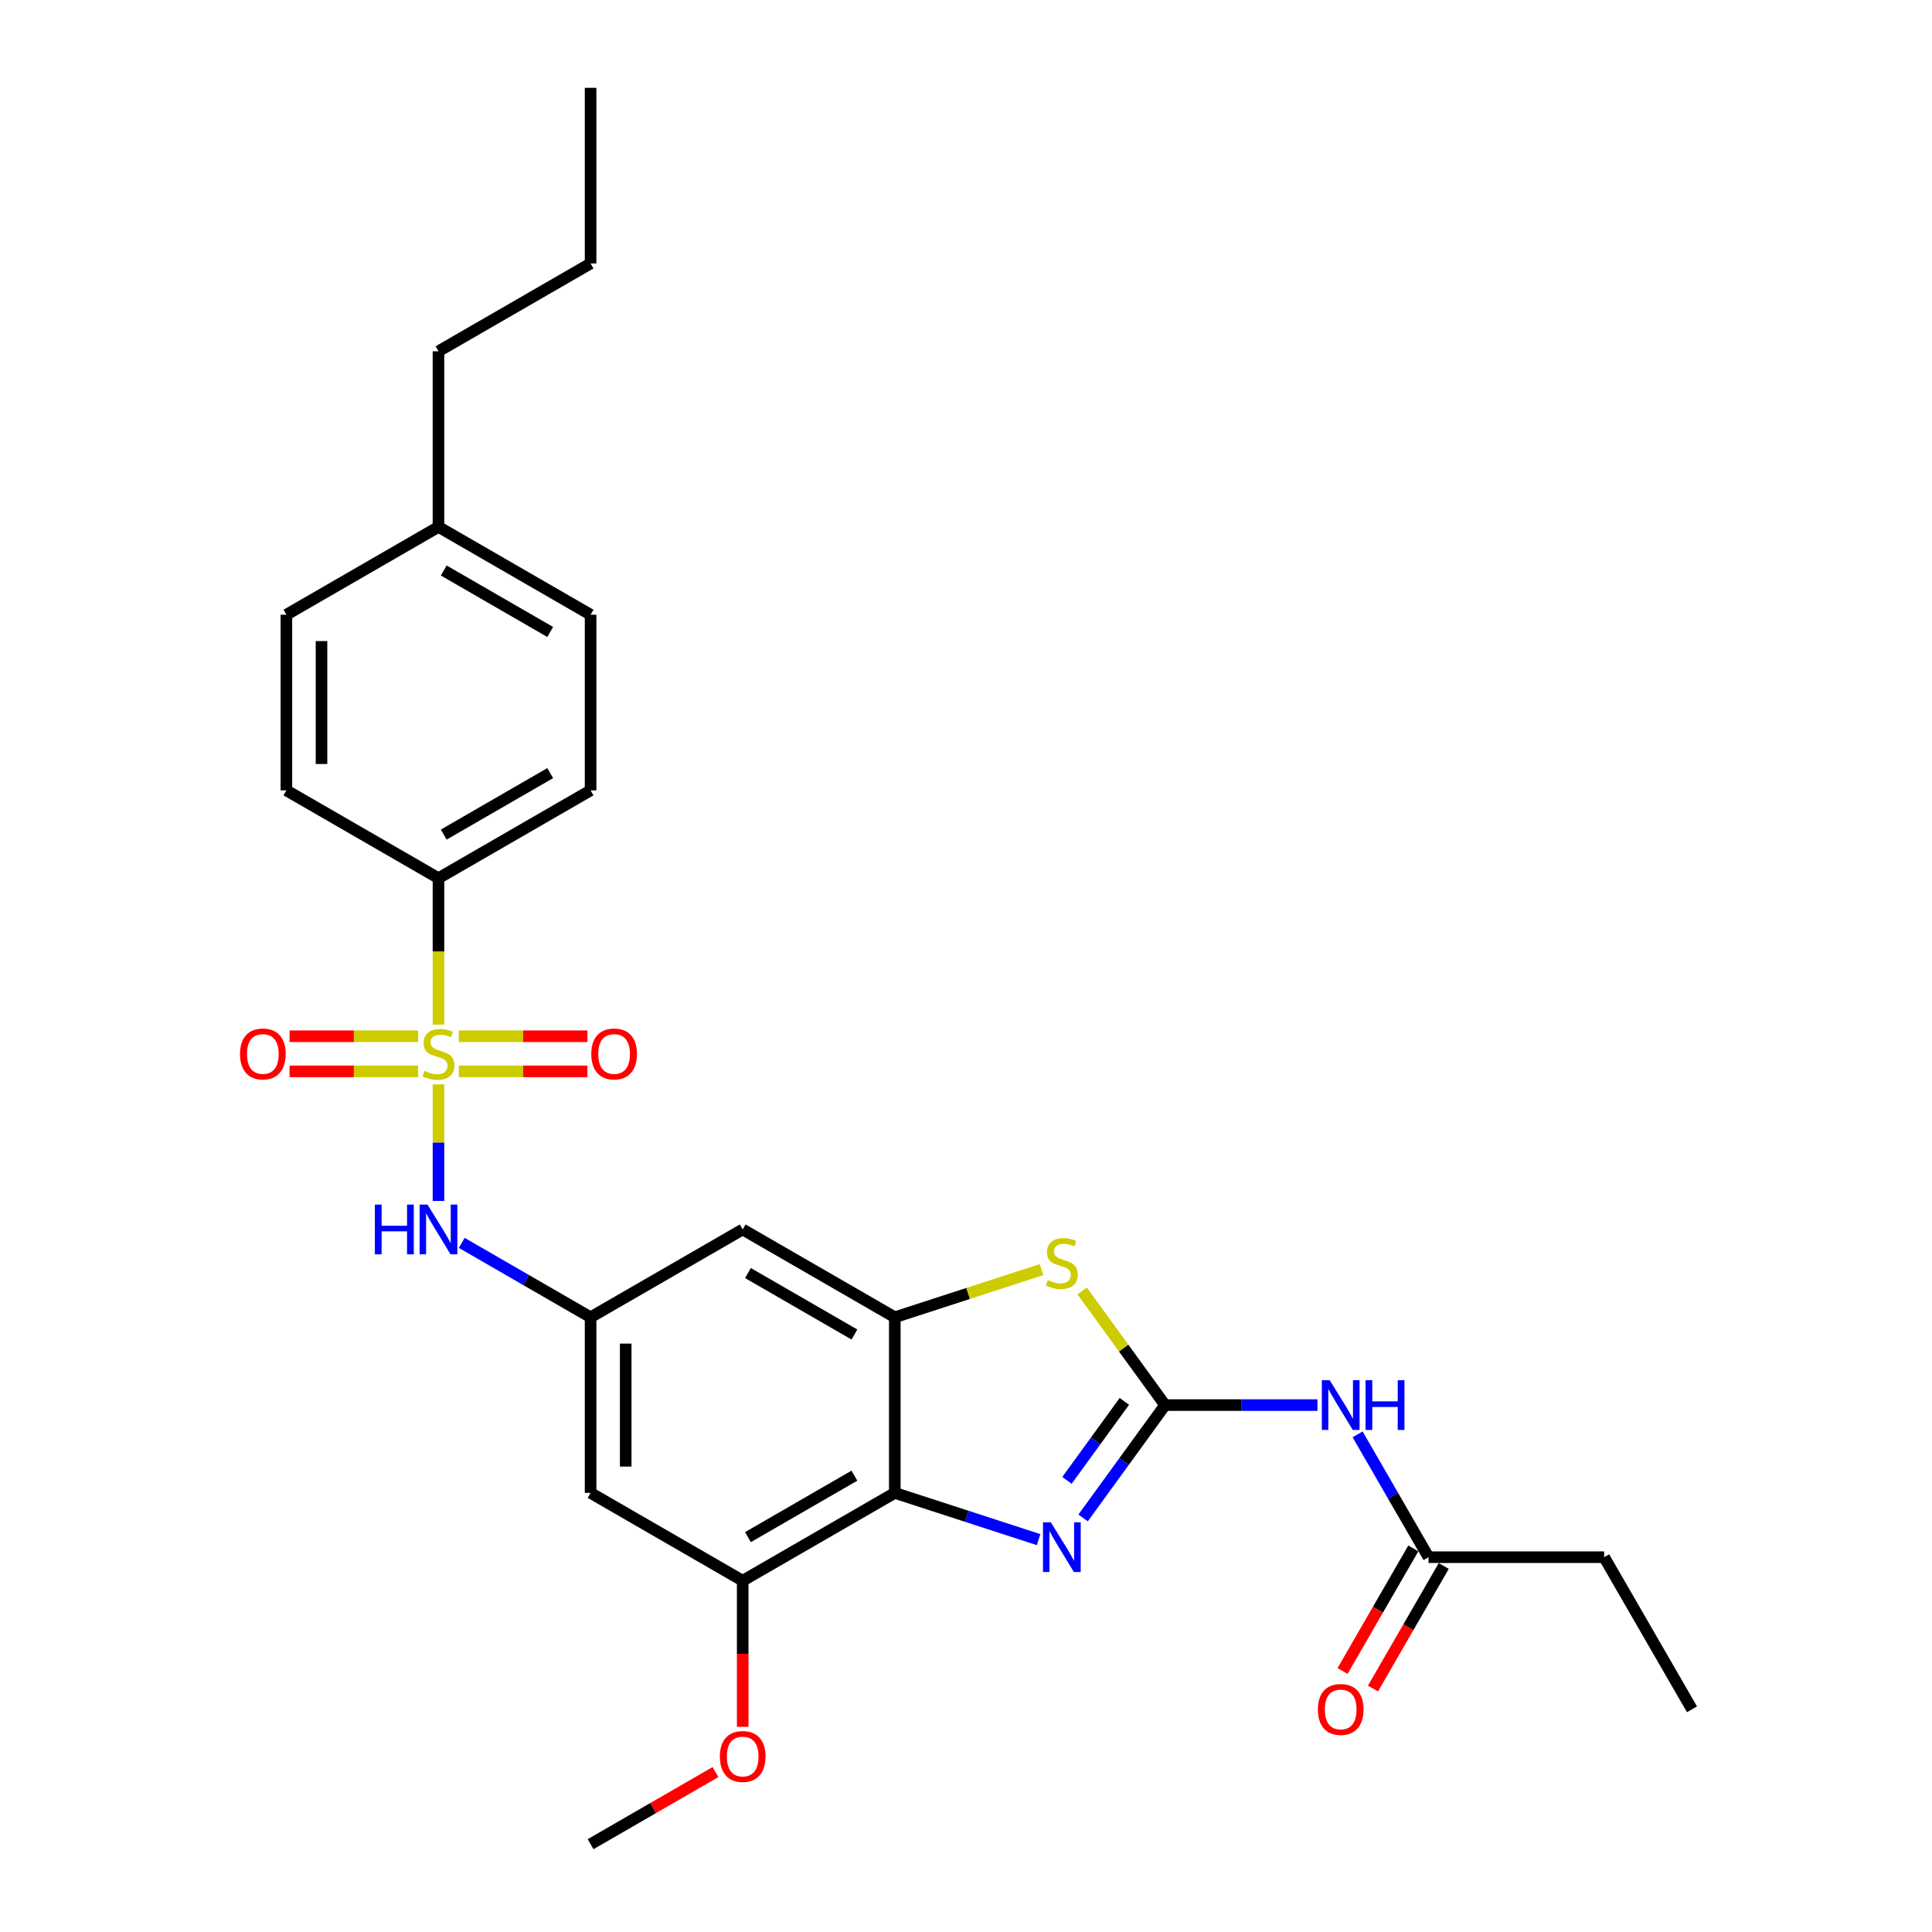 <?xml version='1.0' encoding='iso-8859-1'?>
<svg version='1.1' baseProfile='full'
              xmlns='http://www.w3.org/2000/svg'
                      xmlns:rdkit='http://www.rdkit.org/xml'
                      xmlns:xlink='http://www.w3.org/1999/xlink'
                  xml:space='preserve'
width='1000px' height='1000px' viewBox='0 0 1000 1000'>
<!-- END OF HEADER -->
<rect style='opacity:1.0;fill:#FFFFFF;stroke:none' width='1000' height='1000' x='0' y='0'> </rect>
<path class='bond-6' d='M 226.958,561.255 L 226.958,591.434' style='fill:none;fill-rule:evenodd;stroke:#CCCC00;stroke-width:6px;stroke-linecap:butt;stroke-linejoin:miter;stroke-opacity:1' />
<path class='bond-6' d='M 226.958,591.434 L 226.958,621.613' style='fill:none;fill-rule:evenodd;stroke:#0000FF;stroke-width:6px;stroke-linecap:butt;stroke-linejoin:miter;stroke-opacity:1' />
<path class='bond-10' d='M 226.958,530.345 L 226.958,492.445' style='fill:none;fill-rule:evenodd;stroke:#CCCC00;stroke-width:6px;stroke-linecap:butt;stroke-linejoin:miter;stroke-opacity:1' />
<path class='bond-10' d='M 226.958,492.445 L 226.958,454.545' style='fill:none;fill-rule:evenodd;stroke:#000000;stroke-width:6px;stroke-linecap:butt;stroke-linejoin:miter;stroke-opacity:1' />
<path class='bond-13' d='M 237.486,554.545 L 270.763,554.545' style='fill:none;fill-rule:evenodd;stroke:#CCCC00;stroke-width:6px;stroke-linecap:butt;stroke-linejoin:miter;stroke-opacity:1' />
<path class='bond-13' d='M 270.763,554.545 L 304.04,554.545' style='fill:none;fill-rule:evenodd;stroke:#FF0000;stroke-width:6px;stroke-linecap:butt;stroke-linejoin:miter;stroke-opacity:1' />
<path class='bond-13' d='M 237.486,536.364 L 270.763,536.364' style='fill:none;fill-rule:evenodd;stroke:#CCCC00;stroke-width:6px;stroke-linecap:butt;stroke-linejoin:miter;stroke-opacity:1' />
<path class='bond-13' d='M 270.763,536.364 L 304.04,536.364' style='fill:none;fill-rule:evenodd;stroke:#FF0000;stroke-width:6px;stroke-linecap:butt;stroke-linejoin:miter;stroke-opacity:1' />
<path class='bond-14' d='M 216.431,536.364 L 183.154,536.364' style='fill:none;fill-rule:evenodd;stroke:#CCCC00;stroke-width:6px;stroke-linecap:butt;stroke-linejoin:miter;stroke-opacity:1' />
<path class='bond-14' d='M 183.154,536.364 L 149.877,536.364' style='fill:none;fill-rule:evenodd;stroke:#FF0000;stroke-width:6px;stroke-linecap:butt;stroke-linejoin:miter;stroke-opacity:1' />
<path class='bond-14' d='M 216.431,554.545 L 183.154,554.545' style='fill:none;fill-rule:evenodd;stroke:#CCCC00;stroke-width:6px;stroke-linecap:butt;stroke-linejoin:miter;stroke-opacity:1' />
<path class='bond-14' d='M 183.154,554.545 L 149.877,554.545' style='fill:none;fill-rule:evenodd;stroke:#FF0000;stroke-width:6px;stroke-linecap:butt;stroke-linejoin:miter;stroke-opacity:1' />
<path class='bond-0' d='M 603.042,727.273 L 581.588,697.744' style='fill:none;fill-rule:evenodd;stroke:#000000;stroke-width:6px;stroke-linecap:butt;stroke-linejoin:miter;stroke-opacity:1' />
<path class='bond-0' d='M 581.588,697.744 L 560.134,668.215' style='fill:none;fill-rule:evenodd;stroke:#CCCC00;stroke-width:6px;stroke-linecap:butt;stroke-linejoin:miter;stroke-opacity:1' />
<path class='bond-5' d='M 603.042,727.273 L 642.478,727.273' style='fill:none;fill-rule:evenodd;stroke:#000000;stroke-width:6px;stroke-linecap:butt;stroke-linejoin:miter;stroke-opacity:1' />
<path class='bond-5' d='M 642.478,727.273 L 681.914,727.273' style='fill:none;fill-rule:evenodd;stroke:#0000FF;stroke-width:6px;stroke-linecap:butt;stroke-linejoin:miter;stroke-opacity:1' />
<path class='bond-30' d='M 603.042,727.273 L 581.826,756.473' style='fill:none;fill-rule:evenodd;stroke:#000000;stroke-width:6px;stroke-linecap:butt;stroke-linejoin:miter;stroke-opacity:1' />
<path class='bond-30' d='M 581.826,756.473 L 560.611,785.674' style='fill:none;fill-rule:evenodd;stroke:#0000FF;stroke-width:6px;stroke-linecap:butt;stroke-linejoin:miter;stroke-opacity:1' />
<path class='bond-30' d='M 581.968,725.346 L 567.117,745.786' style='fill:none;fill-rule:evenodd;stroke:#000000;stroke-width:6px;stroke-linecap:butt;stroke-linejoin:miter;stroke-opacity:1' />
<path class='bond-30' d='M 567.117,745.786 L 552.266,766.227' style='fill:none;fill-rule:evenodd;stroke:#0000FF;stroke-width:6px;stroke-linecap:butt;stroke-linejoin:miter;stroke-opacity:1' />
<path class='bond-1' d='M 537.57,796.909 L 500.359,784.818' style='fill:none;fill-rule:evenodd;stroke:#0000FF;stroke-width:6px;stroke-linecap:butt;stroke-linejoin:miter;stroke-opacity:1' />
<path class='bond-1' d='M 500.359,784.818 L 463.147,772.727' style='fill:none;fill-rule:evenodd;stroke:#000000;stroke-width:6px;stroke-linecap:butt;stroke-linejoin:miter;stroke-opacity:1' />
<path class='bond-2' d='M 463.147,772.727 L 384.417,818.182' style='fill:none;fill-rule:evenodd;stroke:#000000;stroke-width:6px;stroke-linecap:butt;stroke-linejoin:miter;stroke-opacity:1' />
<path class='bond-2' d='M 442.247,763.8 L 387.136,795.618' style='fill:none;fill-rule:evenodd;stroke:#000000;stroke-width:6px;stroke-linecap:butt;stroke-linejoin:miter;stroke-opacity:1' />
<path class='bond-29' d='M 463.147,772.727 L 463.147,681.818' style='fill:none;fill-rule:evenodd;stroke:#000000;stroke-width:6px;stroke-linecap:butt;stroke-linejoin:miter;stroke-opacity:1' />
<path class='bond-3' d='M 463.147,681.818 L 384.417,636.364' style='fill:none;fill-rule:evenodd;stroke:#000000;stroke-width:6px;stroke-linecap:butt;stroke-linejoin:miter;stroke-opacity:1' />
<path class='bond-3' d='M 442.247,690.746 L 387.136,658.928' style='fill:none;fill-rule:evenodd;stroke:#000000;stroke-width:6px;stroke-linecap:butt;stroke-linejoin:miter;stroke-opacity:1' />
<path class='bond-4' d='M 463.147,681.818 L 501.113,669.482' style='fill:none;fill-rule:evenodd;stroke:#000000;stroke-width:6px;stroke-linecap:butt;stroke-linejoin:miter;stroke-opacity:1' />
<path class='bond-4' d='M 501.113,669.482 L 539.079,657.146' style='fill:none;fill-rule:evenodd;stroke:#CCCC00;stroke-width:6px;stroke-linecap:butt;stroke-linejoin:miter;stroke-opacity:1' />
<path class='bond-12' d='M 702.695,742.418 L 721.05,774.21' style='fill:none;fill-rule:evenodd;stroke:#0000FF;stroke-width:6px;stroke-linecap:butt;stroke-linejoin:miter;stroke-opacity:1' />
<path class='bond-12' d='M 721.05,774.21 L 739.405,806.002' style='fill:none;fill-rule:evenodd;stroke:#000000;stroke-width:6px;stroke-linecap:butt;stroke-linejoin:miter;stroke-opacity:1' />
<path class='bond-8' d='M 238.995,643.313 L 272.341,662.566' style='fill:none;fill-rule:evenodd;stroke:#0000FF;stroke-width:6px;stroke-linecap:butt;stroke-linejoin:miter;stroke-opacity:1' />
<path class='bond-8' d='M 272.341,662.566 L 305.688,681.818' style='fill:none;fill-rule:evenodd;stroke:#000000;stroke-width:6px;stroke-linecap:butt;stroke-linejoin:miter;stroke-opacity:1' />
<path class='bond-7' d='M 384.417,818.182 L 305.688,772.727' style='fill:none;fill-rule:evenodd;stroke:#000000;stroke-width:6px;stroke-linecap:butt;stroke-linejoin:miter;stroke-opacity:1' />
<path class='bond-18' d='M 384.417,818.182 L 384.417,855.991' style='fill:none;fill-rule:evenodd;stroke:#000000;stroke-width:6px;stroke-linecap:butt;stroke-linejoin:miter;stroke-opacity:1' />
<path class='bond-18' d='M 384.417,855.991 L 384.417,893.8' style='fill:none;fill-rule:evenodd;stroke:#FF0000;stroke-width:6px;stroke-linecap:butt;stroke-linejoin:miter;stroke-opacity:1' />
<path class='bond-9' d='M 305.688,681.818 L 384.417,636.364' style='fill:none;fill-rule:evenodd;stroke:#000000;stroke-width:6px;stroke-linecap:butt;stroke-linejoin:miter;stroke-opacity:1' />
<path class='bond-11' d='M 305.688,681.818 L 305.688,772.727' style='fill:none;fill-rule:evenodd;stroke:#000000;stroke-width:6px;stroke-linecap:butt;stroke-linejoin:miter;stroke-opacity:1' />
<path class='bond-11' d='M 323.87,695.455 L 323.87,759.091' style='fill:none;fill-rule:evenodd;stroke:#000000;stroke-width:6px;stroke-linecap:butt;stroke-linejoin:miter;stroke-opacity:1' />
<path class='bond-16' d='M 226.958,454.545 L 305.688,409.091' style='fill:none;fill-rule:evenodd;stroke:#000000;stroke-width:6px;stroke-linecap:butt;stroke-linejoin:miter;stroke-opacity:1' />
<path class='bond-16' d='M 229.677,431.981 L 284.788,400.163' style='fill:none;fill-rule:evenodd;stroke:#000000;stroke-width:6px;stroke-linecap:butt;stroke-linejoin:miter;stroke-opacity:1' />
<path class='bond-17' d='M 226.958,454.545 L 148.229,409.091' style='fill:none;fill-rule:evenodd;stroke:#000000;stroke-width:6px;stroke-linecap:butt;stroke-linejoin:miter;stroke-opacity:1' />
<path class='bond-15' d='M 731.532,801.457 L 713.219,833.176' style='fill:none;fill-rule:evenodd;stroke:#000000;stroke-width:6px;stroke-linecap:butt;stroke-linejoin:miter;stroke-opacity:1' />
<path class='bond-15' d='M 713.219,833.176 L 694.906,864.896' style='fill:none;fill-rule:evenodd;stroke:#FF0000;stroke-width:6px;stroke-linecap:butt;stroke-linejoin:miter;stroke-opacity:1' />
<path class='bond-15' d='M 747.278,810.548 L 728.965,842.267' style='fill:none;fill-rule:evenodd;stroke:#000000;stroke-width:6px;stroke-linecap:butt;stroke-linejoin:miter;stroke-opacity:1' />
<path class='bond-15' d='M 728.965,842.267 L 710.652,873.986' style='fill:none;fill-rule:evenodd;stroke:#FF0000;stroke-width:6px;stroke-linecap:butt;stroke-linejoin:miter;stroke-opacity:1' />
<path class='bond-22' d='M 739.405,806.002 L 830.314,806.002' style='fill:none;fill-rule:evenodd;stroke:#000000;stroke-width:6px;stroke-linecap:butt;stroke-linejoin:miter;stroke-opacity:1' />
<path class='bond-19' d='M 305.688,409.091 L 305.688,318.182' style='fill:none;fill-rule:evenodd;stroke:#000000;stroke-width:6px;stroke-linecap:butt;stroke-linejoin:miter;stroke-opacity:1' />
<path class='bond-20' d='M 148.229,409.091 L 148.229,318.182' style='fill:none;fill-rule:evenodd;stroke:#000000;stroke-width:6px;stroke-linecap:butt;stroke-linejoin:miter;stroke-opacity:1' />
<path class='bond-20' d='M 166.411,395.455 L 166.411,331.818' style='fill:none;fill-rule:evenodd;stroke:#000000;stroke-width:6px;stroke-linecap:butt;stroke-linejoin:miter;stroke-opacity:1' />
<path class='bond-24' d='M 370.327,917.226 L 338.007,935.886' style='fill:none;fill-rule:evenodd;stroke:#FF0000;stroke-width:6px;stroke-linecap:butt;stroke-linejoin:miter;stroke-opacity:1' />
<path class='bond-24' d='M 338.007,935.886 L 305.688,954.545' style='fill:none;fill-rule:evenodd;stroke:#000000;stroke-width:6px;stroke-linecap:butt;stroke-linejoin:miter;stroke-opacity:1' />
<path class='bond-28' d='M 305.688,318.182 L 226.958,272.727' style='fill:none;fill-rule:evenodd;stroke:#000000;stroke-width:6px;stroke-linecap:butt;stroke-linejoin:miter;stroke-opacity:1' />
<path class='bond-28' d='M 284.788,327.11 L 229.677,295.291' style='fill:none;fill-rule:evenodd;stroke:#000000;stroke-width:6px;stroke-linecap:butt;stroke-linejoin:miter;stroke-opacity:1' />
<path class='bond-21' d='M 148.229,318.182 L 226.958,272.727' style='fill:none;fill-rule:evenodd;stroke:#000000;stroke-width:6px;stroke-linecap:butt;stroke-linejoin:miter;stroke-opacity:1' />
<path class='bond-23' d='M 226.958,272.727 L 226.958,181.818' style='fill:none;fill-rule:evenodd;stroke:#000000;stroke-width:6px;stroke-linecap:butt;stroke-linejoin:miter;stroke-opacity:1' />
<path class='bond-26' d='M 830.314,806.002 L 875.769,884.732' style='fill:none;fill-rule:evenodd;stroke:#000000;stroke-width:6px;stroke-linecap:butt;stroke-linejoin:miter;stroke-opacity:1' />
<path class='bond-25' d='M 226.958,181.818 L 305.688,136.364' style='fill:none;fill-rule:evenodd;stroke:#000000;stroke-width:6px;stroke-linecap:butt;stroke-linejoin:miter;stroke-opacity:1' />
<path class='bond-27' d='M 305.688,136.364 L 305.688,45.455' style='fill:none;fill-rule:evenodd;stroke:#000000;stroke-width:6px;stroke-linecap:butt;stroke-linejoin:miter;stroke-opacity:1' />
<path  class='atom-0' d='M 219.686 554.291
Q 219.976 554.4, 221.176 554.909
Q 222.376 555.418, 223.686 555.745
Q 225.031 556.036, 226.34 556.036
Q 228.776 556.036, 230.195 554.873
Q 231.613 553.673, 231.613 551.6
Q 231.613 550.182, 230.886 549.309
Q 230.195 548.436, 229.104 547.964
Q 228.013 547.491, 226.195 546.945
Q 223.904 546.255, 222.522 545.6
Q 221.176 544.945, 220.195 543.564
Q 219.249 542.182, 219.249 539.855
Q 219.249 536.618, 221.431 534.618
Q 223.649 532.618, 228.013 532.618
Q 230.995 532.618, 234.376 534.036
L 233.54 536.836
Q 230.449 535.564, 228.122 535.564
Q 225.613 535.564, 224.231 536.618
Q 222.849 537.636, 222.886 539.418
Q 222.886 540.8, 223.576 541.636
Q 224.304 542.473, 225.322 542.945
Q 226.376 543.418, 228.122 543.964
Q 230.449 544.691, 231.831 545.418
Q 233.213 546.145, 234.195 547.636
Q 235.213 549.091, 235.213 551.6
Q 235.213 555.164, 232.813 557.091
Q 230.449 558.982, 226.486 558.982
Q 224.195 558.982, 222.449 558.473
Q 220.74 558, 218.704 557.164
L 219.686 554.291
' fill='#CCCC00'/>
<path  class='atom-2' d='M 543.916 787.947
L 552.352 801.583
Q 553.189 802.929, 554.534 805.365
Q 555.879 807.802, 555.952 807.947
L 555.952 787.947
L 559.37 787.947
L 559.37 813.692
L 555.843 813.692
L 546.789 798.783
Q 545.734 797.038, 544.607 795.038
Q 543.516 793.038, 543.189 792.42
L 543.189 813.692
L 539.843 813.692
L 539.843 787.947
L 543.916 787.947
' fill='#0000FF'/>
<path  class='atom-5' d='M 542.334 662.562
Q 542.625 662.671, 543.825 663.18
Q 545.025 663.689, 546.334 664.017
Q 547.679 664.308, 548.989 664.308
Q 551.425 664.308, 552.843 663.144
Q 554.261 661.944, 554.261 659.871
Q 554.261 658.453, 553.534 657.58
Q 552.843 656.708, 551.752 656.235
Q 550.661 655.762, 548.843 655.217
Q 546.552 654.526, 545.17 653.871
Q 543.825 653.217, 542.843 651.835
Q 541.898 650.453, 541.898 648.126
Q 541.898 644.889, 544.079 642.889
Q 546.298 640.889, 550.661 640.889
Q 553.643 640.889, 557.025 642.308
L 556.189 645.108
Q 553.098 643.835, 550.77 643.835
Q 548.261 643.835, 546.879 644.889
Q 545.498 645.908, 545.534 647.689
Q 545.534 649.071, 546.225 649.908
Q 546.952 650.744, 547.97 651.217
Q 549.025 651.689, 550.77 652.235
Q 553.098 652.962, 554.479 653.689
Q 555.861 654.417, 556.843 655.908
Q 557.861 657.362, 557.861 659.871
Q 557.861 663.435, 555.461 665.362
Q 553.098 667.253, 549.134 667.253
Q 546.843 667.253, 545.098 666.744
Q 543.389 666.271, 541.352 665.435
L 542.334 662.562
' fill='#CCCC00'/>
<path  class='atom-6' d='M 688.26 714.4
L 696.696 728.036
Q 697.533 729.382, 698.878 731.818
Q 700.224 734.255, 700.296 734.4
L 700.296 714.4
L 703.714 714.4
L 703.714 740.145
L 700.187 740.145
L 691.133 725.236
Q 690.078 723.491, 688.951 721.491
Q 687.86 719.491, 687.533 718.873
L 687.533 740.145
L 684.187 740.145
L 684.187 714.4
L 688.26 714.4
' fill='#0000FF'/>
<path  class='atom-6' d='M 706.805 714.4
L 710.296 714.4
L 710.296 725.345
L 723.46 725.345
L 723.46 714.4
L 726.951 714.4
L 726.951 740.145
L 723.46 740.145
L 723.46 728.255
L 710.296 728.255
L 710.296 740.145
L 706.805 740.145
L 706.805 714.4
' fill='#0000FF'/>
<path  class='atom-7' d='M 194.031 623.491
L 197.522 623.491
L 197.522 634.436
L 210.686 634.436
L 210.686 623.491
L 214.176 623.491
L 214.176 649.236
L 210.686 649.236
L 210.686 637.345
L 197.522 637.345
L 197.522 649.236
L 194.031 649.236
L 194.031 623.491
' fill='#0000FF'/>
<path  class='atom-7' d='M 221.267 623.491
L 229.704 637.127
Q 230.54 638.473, 231.886 640.909
Q 233.231 643.345, 233.304 643.491
L 233.304 623.491
L 236.722 623.491
L 236.722 649.236
L 233.195 649.236
L 224.14 634.327
Q 223.086 632.582, 221.958 630.582
Q 220.867 628.582, 220.54 627.964
L 220.54 649.236
L 217.195 649.236
L 217.195 623.491
L 221.267 623.491
' fill='#0000FF'/>
<path  class='atom-14' d='M 306.049 545.527
Q 306.049 539.345, 309.104 535.891
Q 312.158 532.436, 317.867 532.436
Q 323.576 532.436, 326.631 535.891
Q 329.686 539.345, 329.686 545.527
Q 329.686 551.782, 326.595 555.345
Q 323.504 558.873, 317.867 558.873
Q 312.195 558.873, 309.104 555.345
Q 306.049 551.818, 306.049 545.527
M 317.867 555.964
Q 321.795 555.964, 323.904 553.345
Q 326.049 550.691, 326.049 545.527
Q 326.049 540.473, 323.904 537.927
Q 321.795 535.345, 317.867 535.345
Q 313.94 535.345, 311.795 537.891
Q 309.686 540.436, 309.686 545.527
Q 309.686 550.727, 311.795 553.345
Q 313.94 555.964, 317.867 555.964
' fill='#FF0000'/>
<path  class='atom-15' d='M 124.231 545.527
Q 124.231 539.345, 127.286 535.891
Q 130.34 532.436, 136.049 532.436
Q 141.758 532.436, 144.813 535.891
Q 147.867 539.345, 147.867 545.527
Q 147.867 551.782, 144.776 555.345
Q 141.686 558.873, 136.049 558.873
Q 130.376 558.873, 127.286 555.345
Q 124.231 551.818, 124.231 545.527
M 136.049 555.964
Q 139.976 555.964, 142.086 553.345
Q 144.231 550.691, 144.231 545.527
Q 144.231 540.473, 142.086 537.927
Q 139.976 535.345, 136.049 535.345
Q 132.122 535.345, 129.976 537.891
Q 127.867 540.436, 127.867 545.527
Q 127.867 550.727, 129.976 553.345
Q 132.122 555.964, 136.049 555.964
' fill='#FF0000'/>
<path  class='atom-16' d='M 682.133 884.805
Q 682.133 878.623, 685.187 875.168
Q 688.242 871.714, 693.951 871.714
Q 699.66 871.714, 702.714 875.168
Q 705.769 878.623, 705.769 884.805
Q 705.769 891.059, 702.678 894.623
Q 699.587 898.15, 693.951 898.15
Q 688.278 898.15, 685.187 894.623
Q 682.133 891.096, 682.133 884.805
M 693.951 895.241
Q 697.878 895.241, 699.987 892.623
Q 702.133 889.968, 702.133 884.805
Q 702.133 879.75, 699.987 877.205
Q 697.878 874.623, 693.951 874.623
Q 690.024 874.623, 687.878 877.168
Q 685.769 879.714, 685.769 884.805
Q 685.769 890.005, 687.878 892.623
Q 690.024 895.241, 693.951 895.241
' fill='#FF0000'/>
<path  class='atom-19' d='M 372.599 909.164
Q 372.599 902.982, 375.654 899.527
Q 378.708 896.073, 384.417 896.073
Q 390.127 896.073, 393.181 899.527
Q 396.236 902.982, 396.236 909.164
Q 396.236 915.418, 393.145 918.982
Q 390.054 922.509, 384.417 922.509
Q 378.745 922.509, 375.654 918.982
Q 372.599 915.455, 372.599 909.164
M 384.417 919.6
Q 388.345 919.6, 390.454 916.982
Q 392.599 914.327, 392.599 909.164
Q 392.599 904.109, 390.454 901.564
Q 388.345 898.982, 384.417 898.982
Q 380.49 898.982, 378.345 901.527
Q 376.236 904.073, 376.236 909.164
Q 376.236 914.364, 378.345 916.982
Q 380.49 919.6, 384.417 919.6
' fill='#FF0000'/>
</svg>
